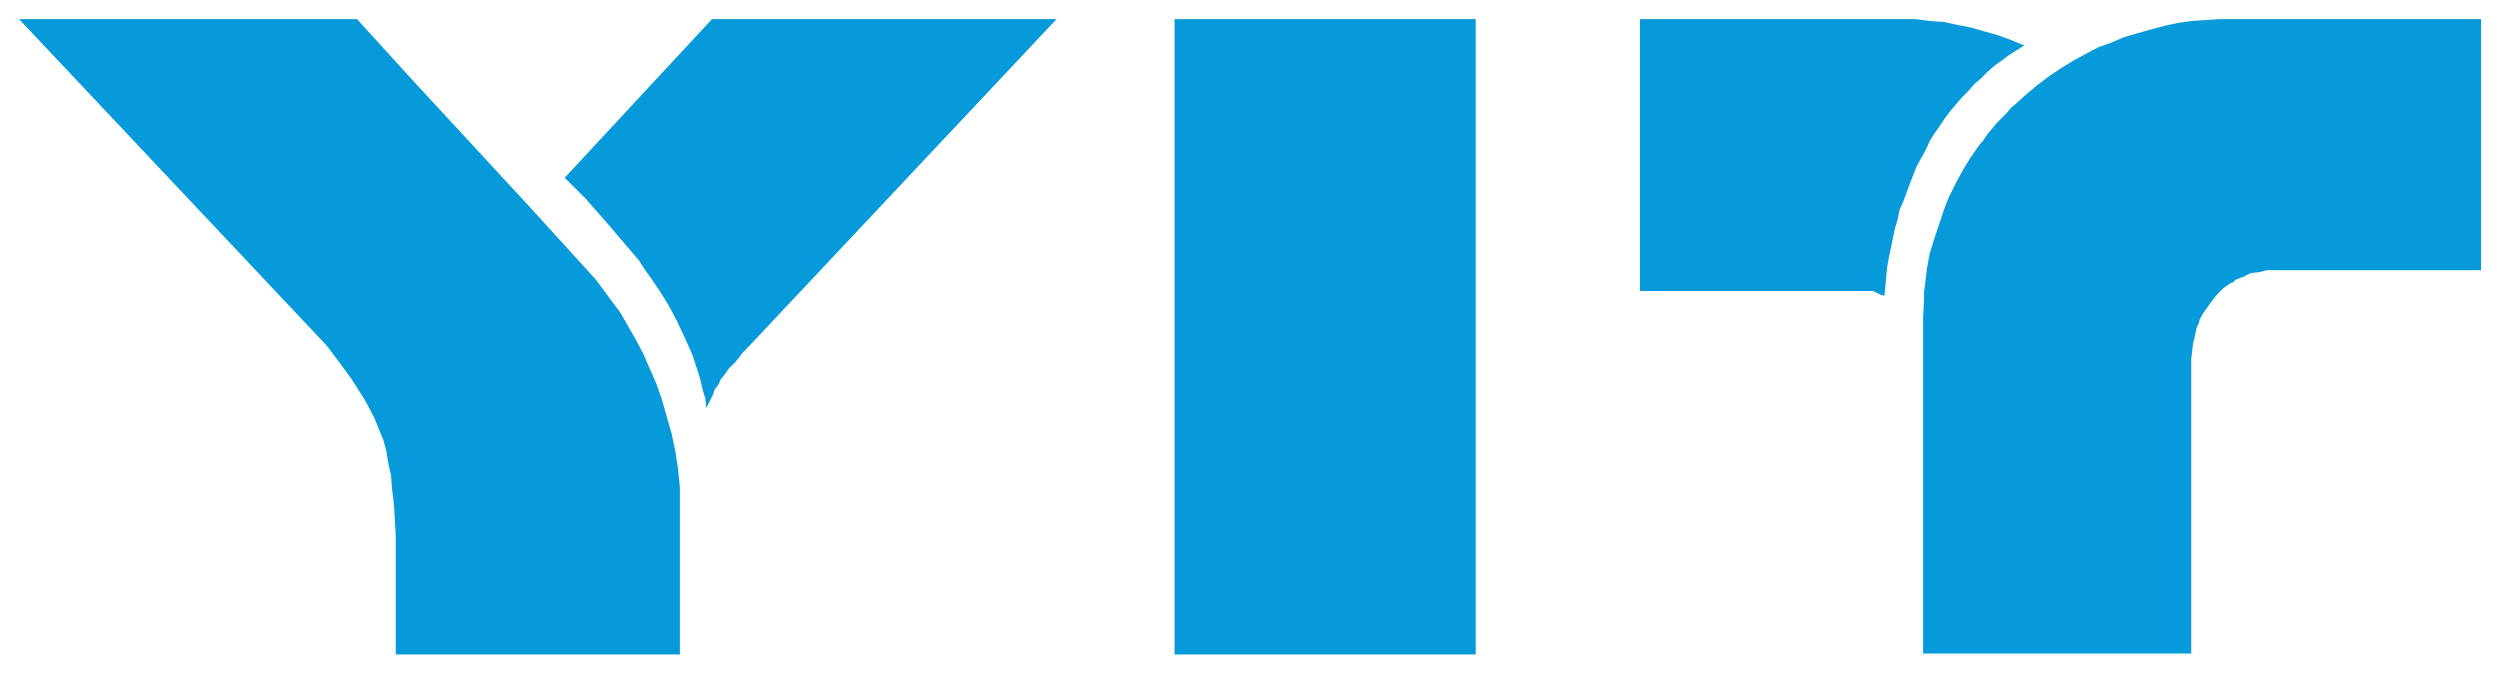 <svg xml:space="preserve" id="svg12541" viewBox="-0.631 -0.631 82.758 22.3" height="276" width="1024" version="1.0" xmlns="http://www.w3.org/2000/svg"><defs id="defs12544"></defs><g id="g12550" transform="matrix(1.25,0,0,-1.25,-489.436,306.827)"><g id="g12552" transform="scale(0.1,0.1)"><path id="path12554" style="fill:#069ada;fill-opacity:1;fill-rule:evenodd;stroke:none" transform="matrix(8,0,0,-8,3915.49,2454.62)" d="M 0,0 L 10.188,10.812 L 10.75,11.562 L 11,11.906 L 11.219,12.25 L 11.438,12.594 L 11.625,12.938 L 11.781,13.25 L 11.906,13.562 L 12.062,13.938 L 12.156,14.281 L 12.219,14.688 L 12.312,15.094 L 12.344,15.531 L 12.406,16.031 L 12.438,16.531 L 12.469,17.125 L 12.469,21.031 L 21.875,21.031 L 21.875,15.812 L 21.875,15.5 L 21.844,15.188 L 21.812,14.875 L 21.719,14.281 L 21.594,13.688 L 21.438,13.156 L 21.281,12.594 L 21.094,12.062 L 20.875,11.562 L 20.656,11.062 L 20.406,10.594 L 20.156,10.156 L 19.906,9.719 L 19.625,9.344 L 19.375,9 L 19.094,8.625 L 18.812,8.312 L 16.906,6.219 L 15,4.156 L 13.094,2.094 L 11.188,0 L 0,0 z M 22.938,0 L 18.062,5.25 L 18.75,5.938 L 19.438,6.719 L 20.156,7.562 L 20.531,8 L 20.688,8.25 L 20.844,8.469 L 21.188,8.969 L 21.5,9.469 L 21.781,10 L 22.031,10.531 L 22.281,11.094 L 22.375,11.375 L 22.469,11.656 L 22.562,11.969 L 22.625,12.25 L 22.719,12.562 L 22.75,12.875 L 22.969,12.438 L 23.031,12.25 L 23.156,12.094 L 23.219,11.938 L 23.344,11.781 L 23.5,11.562 L 23.719,11.344 L 23.938,11.062 L 24.5,10.469 L 34.344,0 L 22.938,0 z M 38.25,0 L 38.25,21.031 L 48.219,21.031 L 48.219,0 L 38.25,0 z M 53.656,0 L 53.656,9 L 61.25,9 L 61.375,9 L 61.5,9.062 L 61.625,9.125 L 61.75,9.156 L 61.812,8.5 L 61.844,8.188 L 61.906,7.844 L 62.031,7.25 L 62.094,6.938 L 62.188,6.625 L 62.25,6.312 L 62.375,6.031 L 62.594,5.438 L 62.812,4.875 L 62.969,4.594 L 63.125,4.312 L 63.25,4.031 L 63.406,3.781 L 63.562,3.562 L 63.75,3.281 L 63.938,3.031 L 64.125,2.812 L 64.312,2.594 L 64.531,2.375 L 64.719,2.156 L 64.938,1.969 L 65.156,1.75 L 65.406,1.531 L 65.625,1.375 L 65.875,1.188 L 66.125,1.031 L 66.375,0.875 L 65.938,0.688 L 65.5,0.531 L 65.062,0.406 L 64.625,0.281 L 64.156,0.188 L 63.719,0.094 L 63.25,0.062 L 62.781,0 L 53.656,0 z M 72.844,0 L 72.375,0.031 L 71.906,0.062 L 71.469,0.125 L 71.031,0.219 L 70.562,0.344 L 70.125,0.469 L 69.688,0.594 L 69.25,0.781 L 68.812,0.938 L 68.406,1.156 L 68,1.375 L 67.594,1.625 L 67.219,1.875 L 66.844,2.156 L 66.469,2.469 L 66.125,2.781 L 65.938,2.938 L 65.781,3.125 L 65.469,3.438 L 65.156,3.812 L 65.031,4 L 64.875,4.188 L 64.594,4.594 L 64.344,5 L 64.125,5.406 L 63.906,5.844 L 63.812,6.062 L 63.719,6.312 L 63.562,6.781 L 63.406,7.25 L 63.25,7.75 L 63.156,8.25 L 63.125,8.531 L 63.094,8.781 L 63.062,9.031 L 63.062,9.281 L 63.031,9.844 L 63.031,21 L 71.906,21 L 71.906,11.25 L 71.938,10.969 L 71.969,10.719 L 72.031,10.469 L 72.062,10.312 L 72.094,10.188 L 72.156,10.062 L 72.188,9.938 L 72.312,9.719 L 72.469,9.5 L 72.625,9.281 L 72.781,9.094 L 72.969,8.906 L 73.188,8.75 L 73.281,8.719 L 73.375,8.625 L 73.625,8.531 L 73.75,8.469 L 73.875,8.406 L 74.156,8.375 L 74.406,8.312 L 81.5,8.312 L 81.5,0 L 72.844,0 z"></path></g></g></svg>
